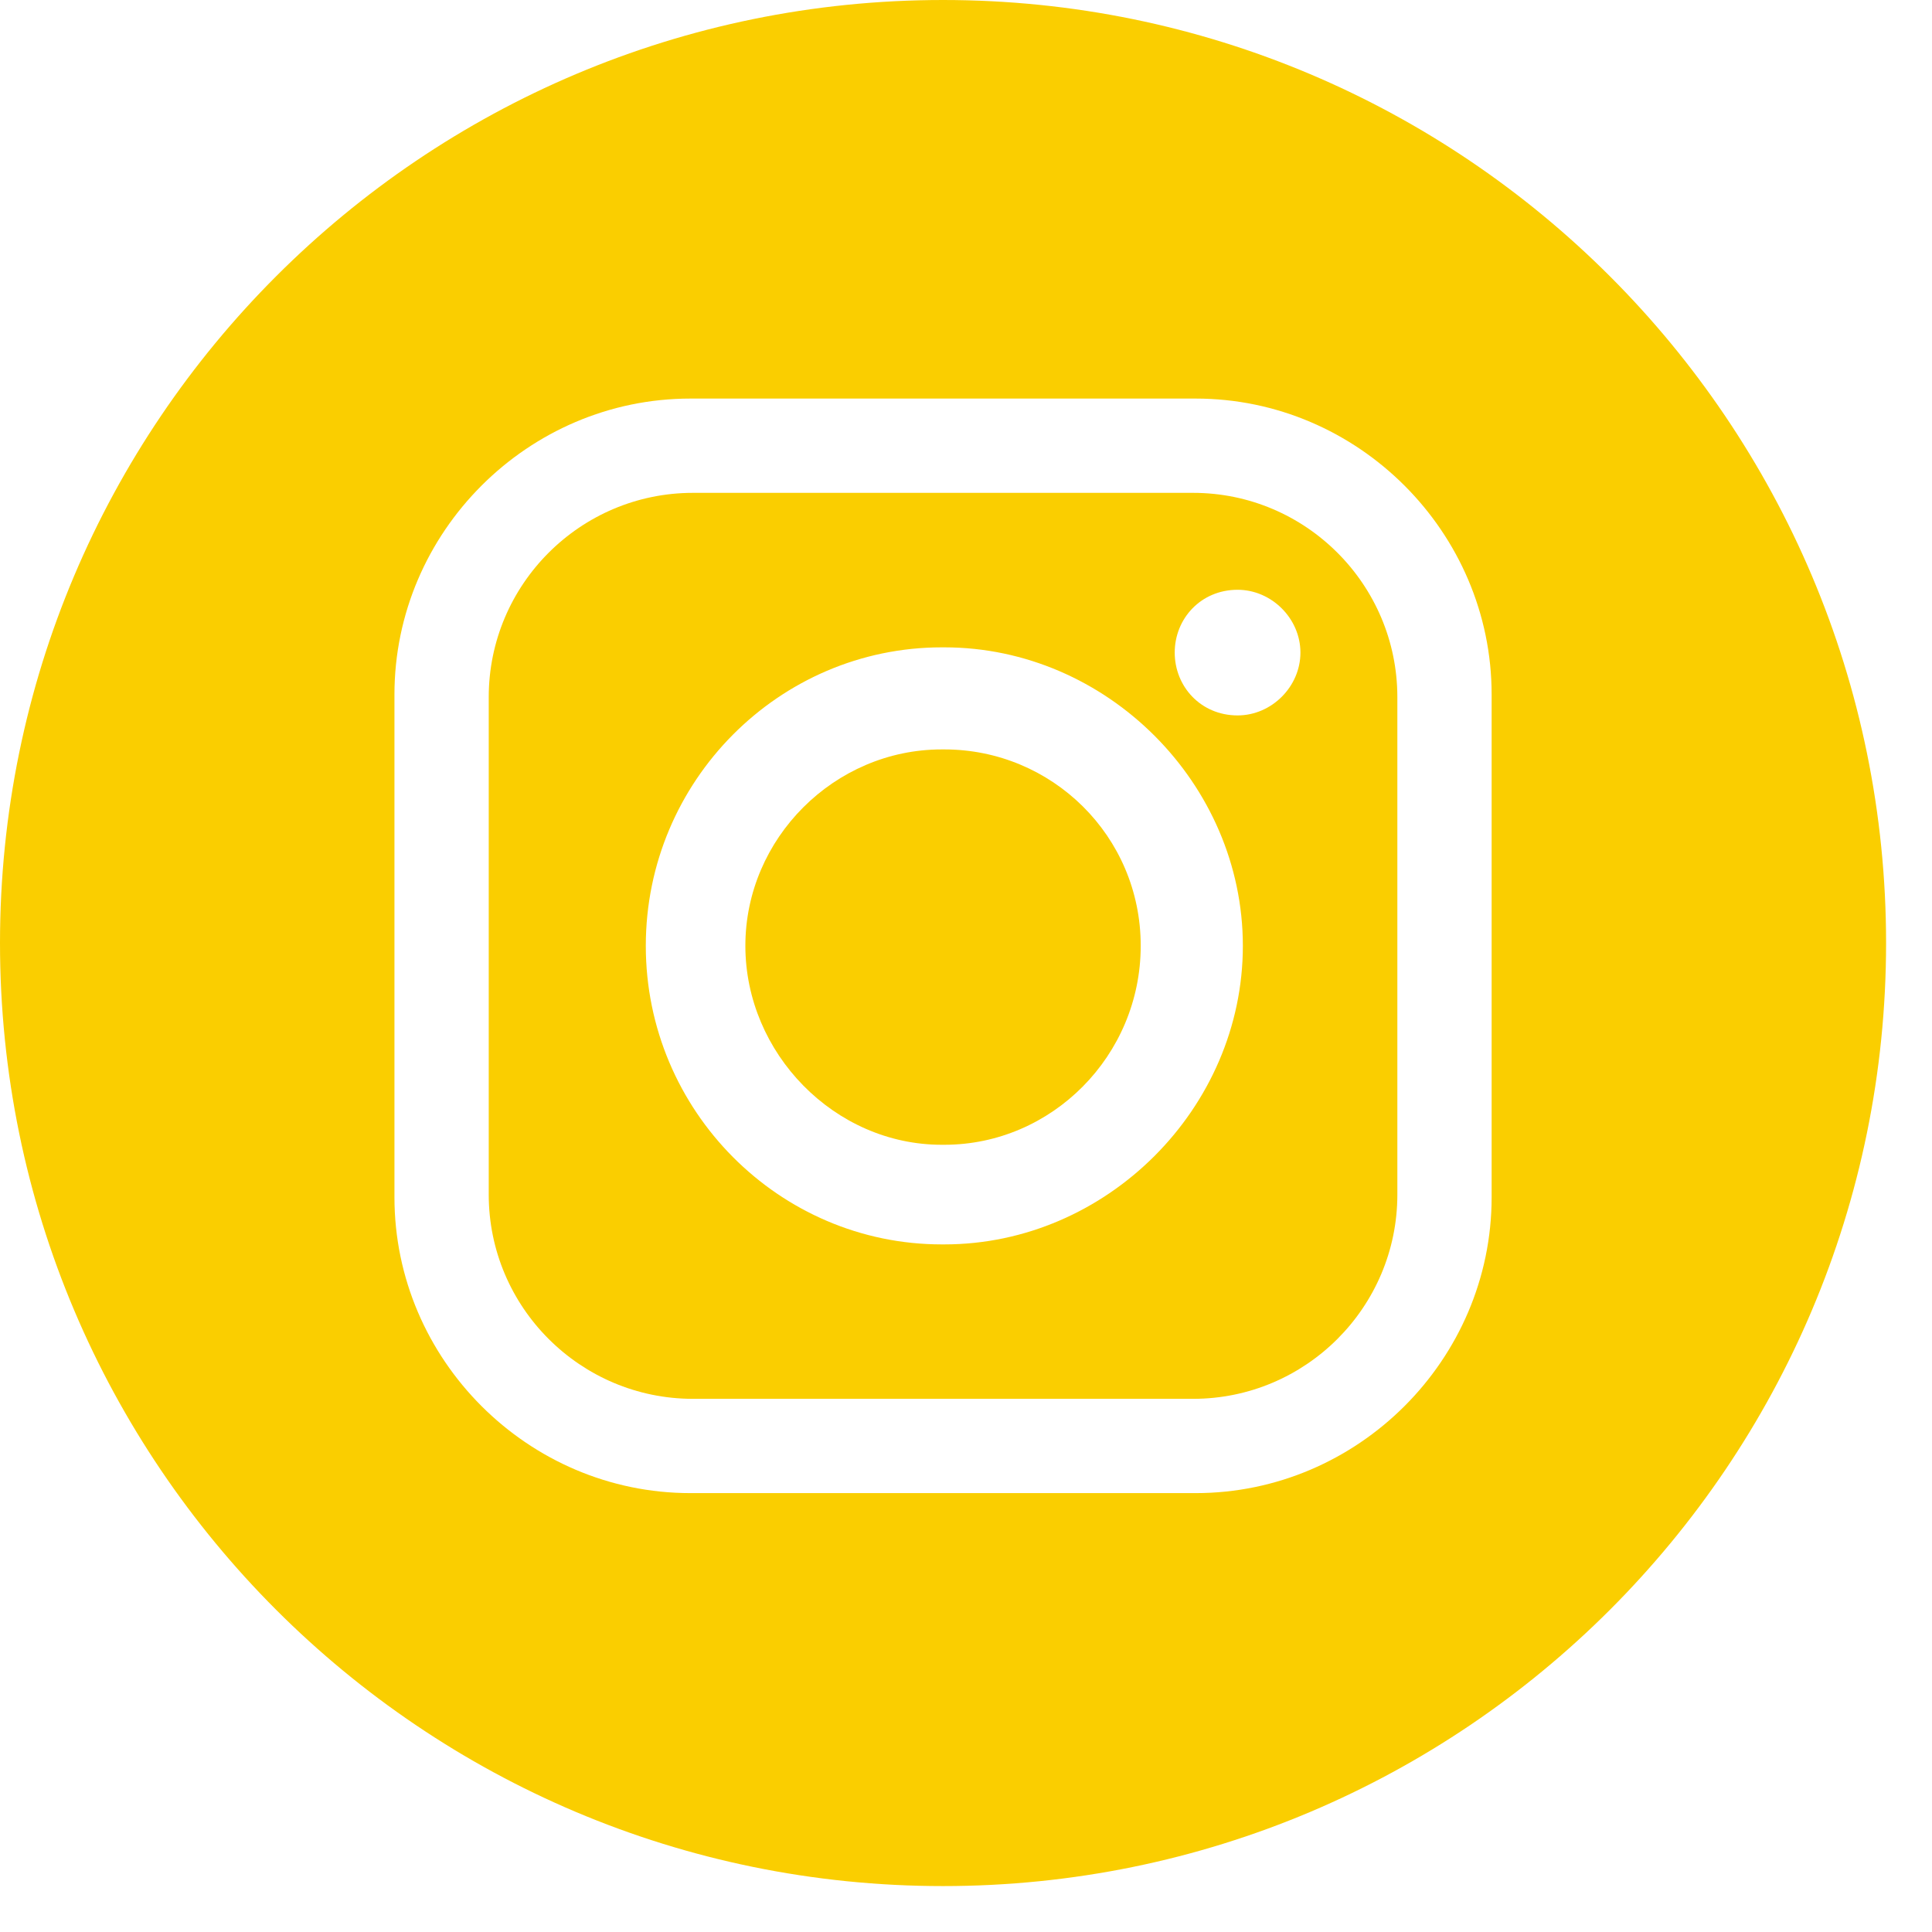 <svg width="30" height="30" viewBox="0 0 30 30" fill="none" xmlns="http://www.w3.org/2000/svg">
<g clip-path="url(#clip0_746_611)">
<path d="M18.526 7.653H10.76C9.012 7.653 7.589 9.076 7.589 10.825V18.55C7.589 20.298 9.012 21.721 10.76 21.721H18.526C20.275 21.721 21.698 20.298 21.698 18.55V10.825C21.698 9.076 20.275 7.653 18.526 7.653ZM14.664 19.323H14.623C12.102 19.323 10.028 17.249 10.028 14.687C10.028 12.125 12.102 10.052 14.623 10.052H14.664C17.185 10.052 19.299 12.166 19.299 14.687C19.299 17.208 17.185 19.323 14.664 19.323ZM19.217 11.109C18.648 11.109 18.241 10.662 18.241 10.133C18.241 9.605 18.648 9.158 19.217 9.158C19.746 9.158 20.193 9.605 20.193 10.133C20.193 10.662 19.746 11.109 19.217 11.109Z" fill="#FACE00"/>
<path d="M14.664 11.637H14.623C12.956 11.637 11.574 13.019 11.574 14.686C11.574 16.353 12.956 17.776 14.623 17.776H14.664C16.331 17.776 17.713 16.394 17.713 14.686C17.713 12.979 16.331 11.637 14.664 11.637Z" fill="#FACE00"/>
<path d="M14.643 0C6.556 0 0 6.556 0 14.643C0 22.731 6.556 29.287 14.643 29.287C22.731 29.287 29.287 22.731 29.287 14.643C29.287 6.556 22.73 0 14.643 0ZM23.162 18.591C23.162 21.112 21.088 23.185 18.567 23.185H10.72C8.198 23.185 6.125 21.112 6.125 18.591V10.784C6.125 8.263 8.198 6.189 10.72 6.189H18.567C21.088 6.189 23.162 8.263 23.162 10.784V18.591Z" fill="#FACE00"/>
</g>
<defs>
<clipPath id="clip0_746_611">
<rect width="29.286" height="29.286" fill="white"/>
</clipPath>
</defs>
</svg>
